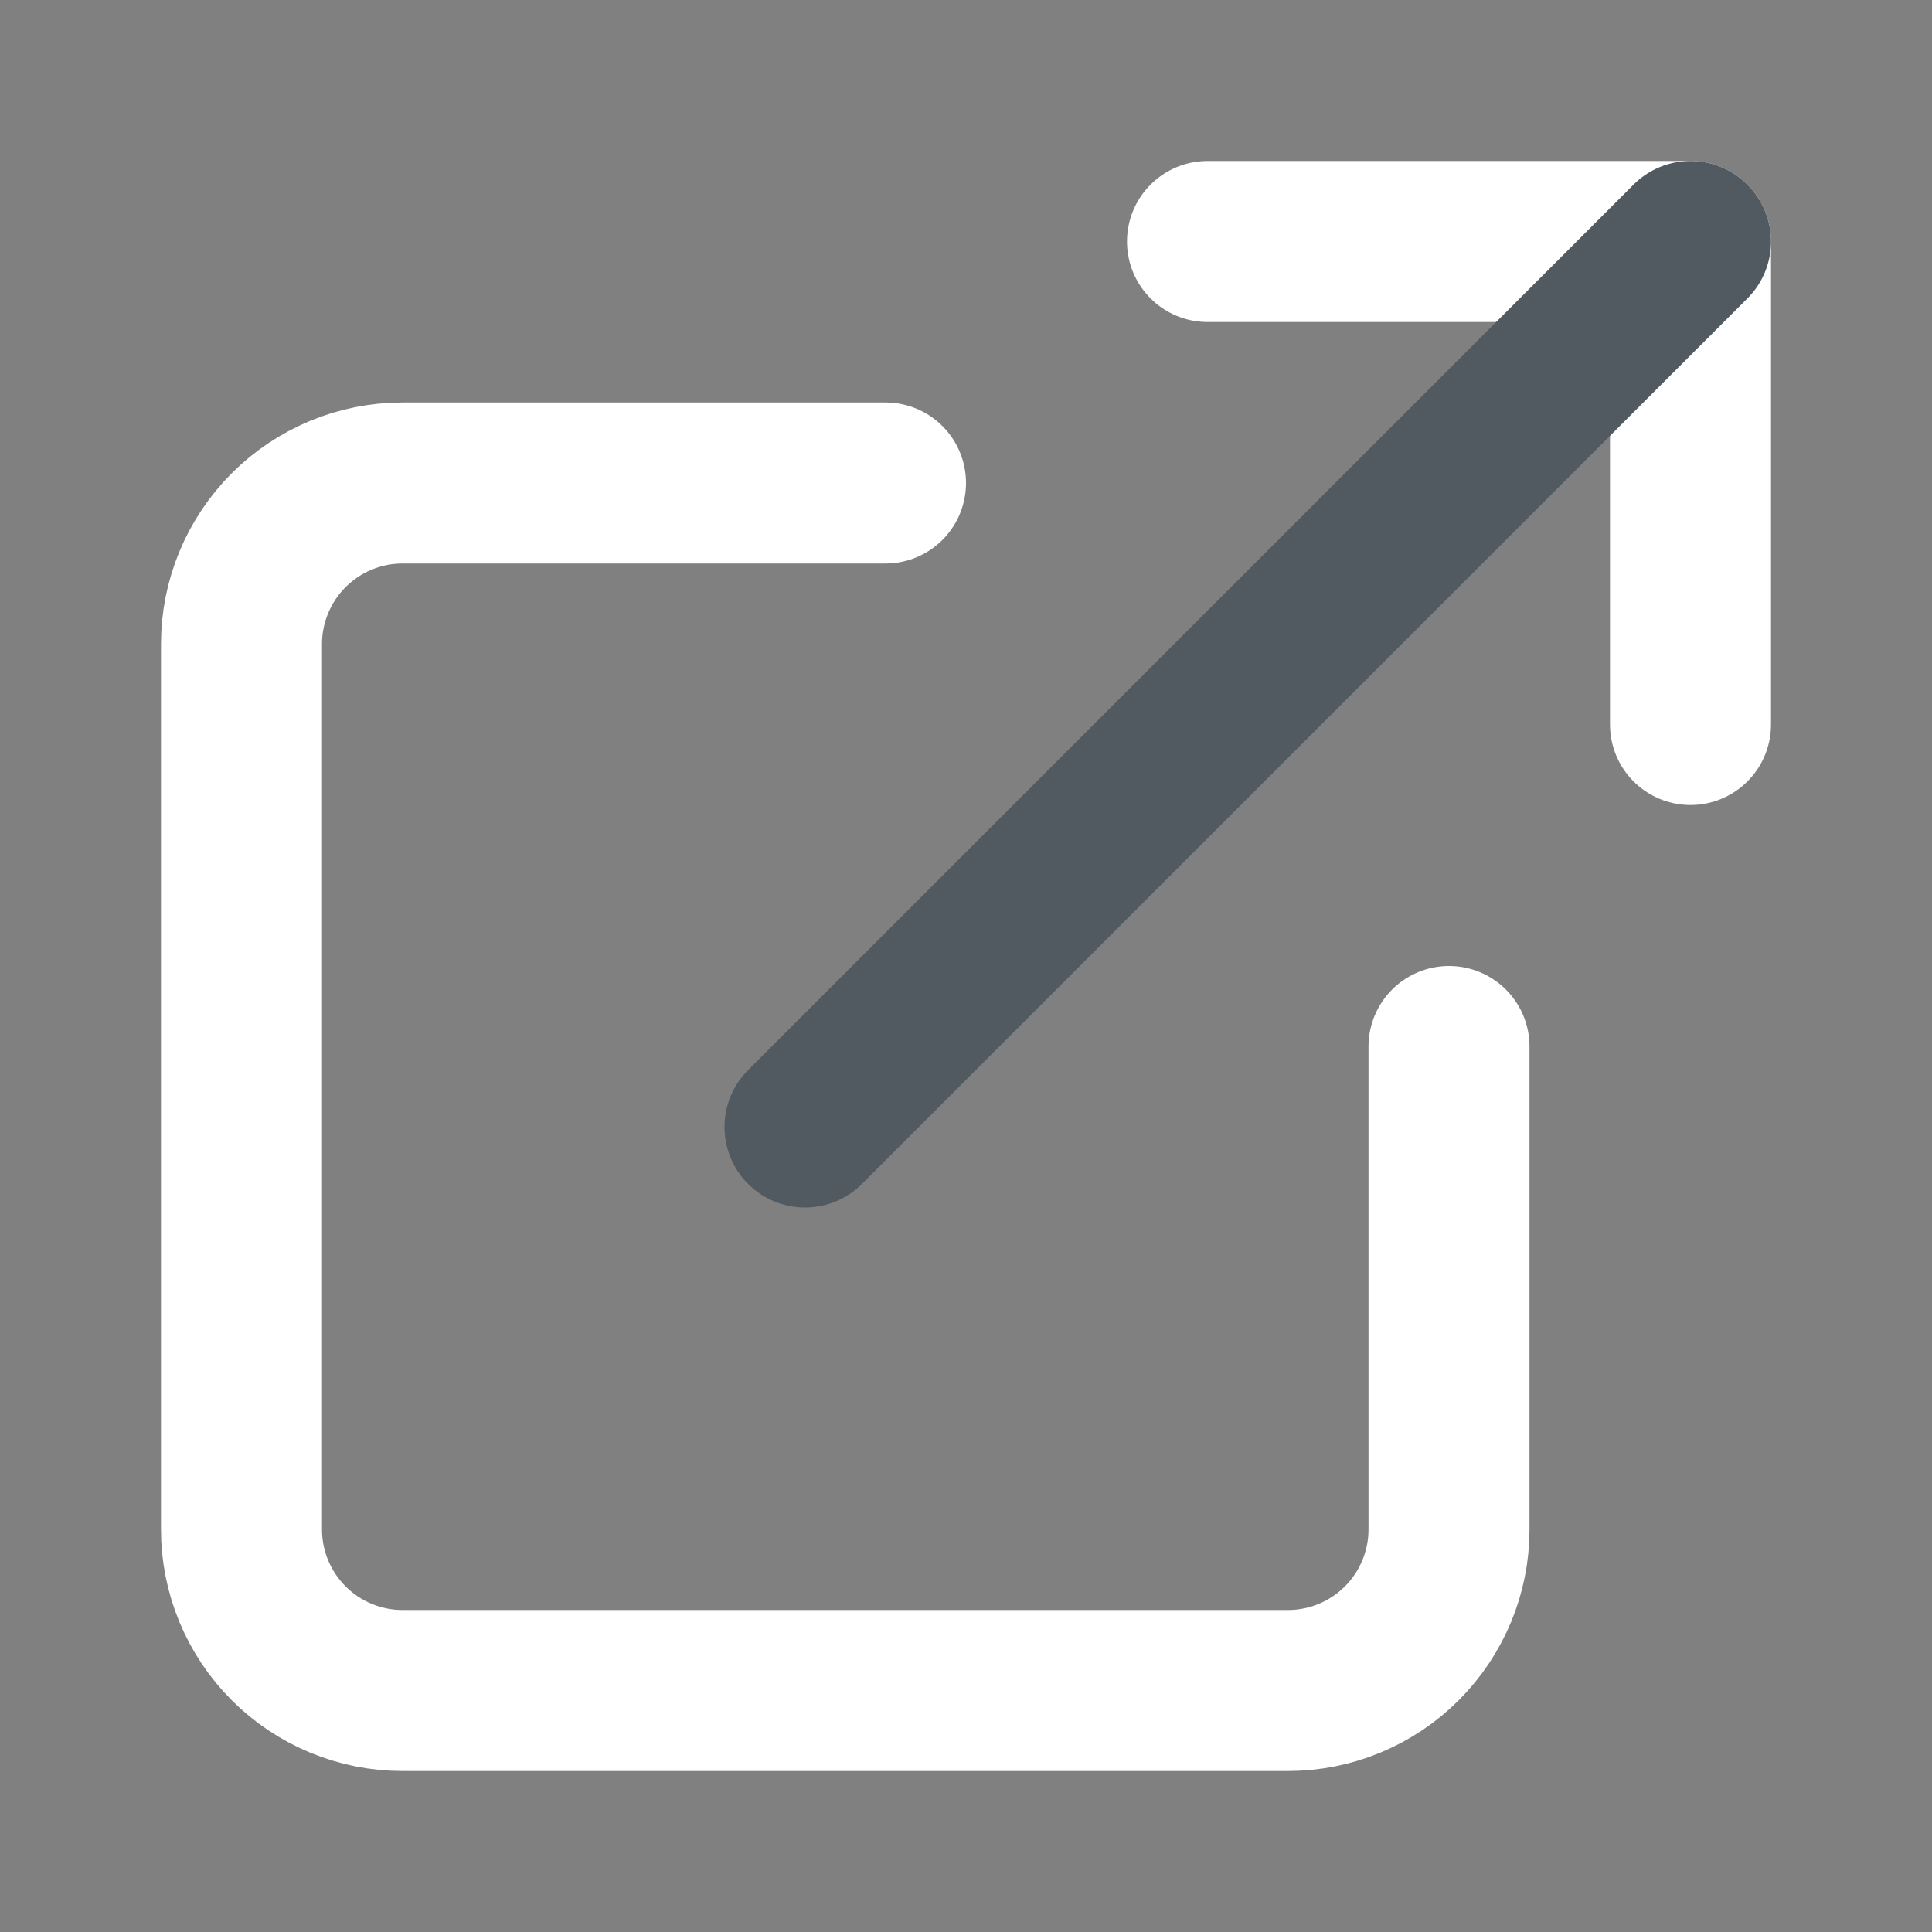<svg width="24" height="24" viewBox="0 0 24 24" fill="none" xmlns="http://www.w3.org/2000/svg">
<rect x="0" y="0" width="24" height="24" fill="#808080" stroke="none"/>
<path d="M18 13V19C18 19.53 17.789 20.039 17.414 20.414C17.039 20.789 16.53 21 16 21H5C4.47 21 3.961 20.789 3.586 20.414C3.211 20.039 3 19.53 3 19V8C3 7.47 3.211 6.961 3.586 6.586C3.961 6.211 4.47 6 5 6H11" stroke="white" stroke-width="2" stroke-linecap="round" stroke-linejoin="round"/>
<path d="M15 3H21V9" stroke="white" stroke-width="2" stroke-linecap="round" stroke-linejoin="round"/>
<path d="M10 14L21 3" stroke="#515961" stroke-width="2" stroke-linecap="round" stroke-linejoin="round"/>
</svg>
